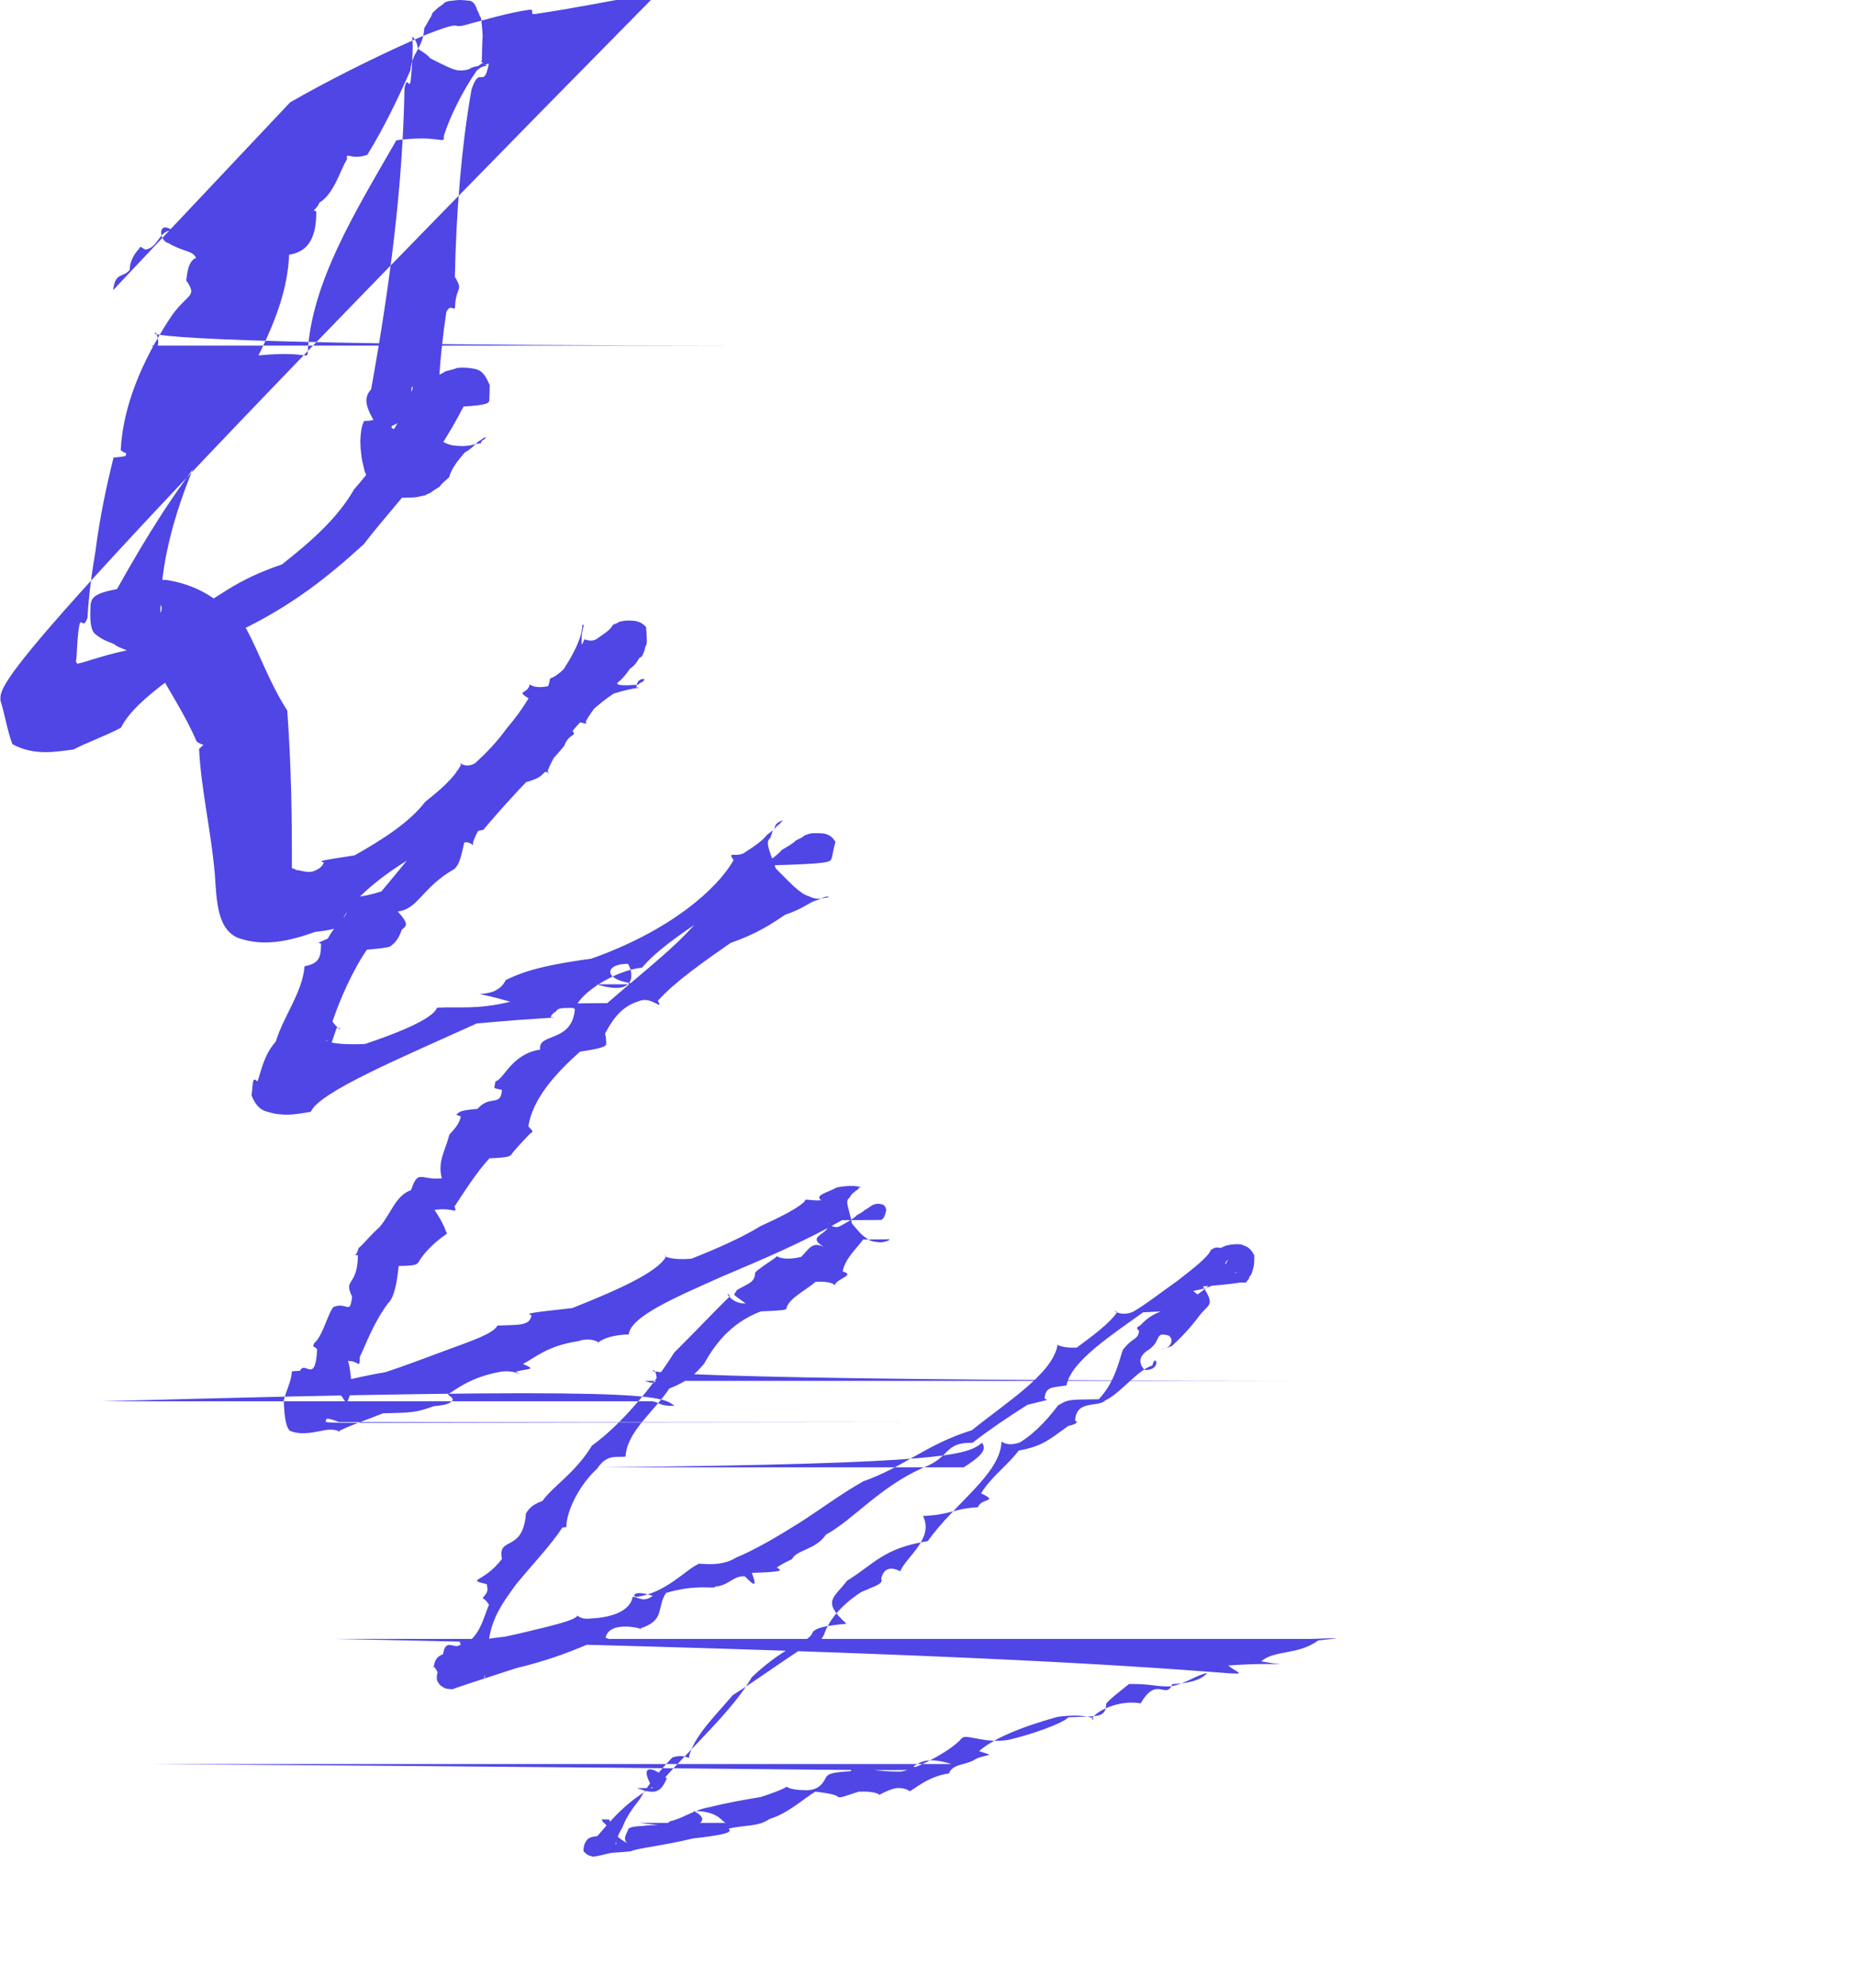 <?xml version="1.0" encoding="UTF-8"?> <svg xmlns="http://www.w3.org/2000/svg" viewBox="0 0 95.832 102.6" fill="none"><path d="M14.982 5.281C16.819 4.226 19.206 3.02 21.352 2.068C21.875 1.832 22.406 1.624 22.911 1.452C23.793 1.164 23.402 1.464 24.006 1.294C25.182 0.981 26.209 0.669 27.31 0.505C27.625 0.46 27.37 0.696 27.539 0.723C27.566 0.727 27.604 0.727 27.656 0.718C29.763 0.408 31.68 0.013 34.005 -0.403C-0.586 34.657 0.011 35.307 0.023 36.159C0.219 36.736 0.374 37.719 0.638 38.409C1.764 39.033 2.91 38.803 3.809 38.684C4.374 38.374 5.527 37.956 6.246 37.563C7.009 36.007 9.865 34.319 12.465 32.517C15.078 31.248 16.904 29.807 18.789 28.086C20.386 25.993 22.243 24.292 23.933 20.986C25.224 20.903 25.245 20.8 25.266 20.658C25.273 20.558 25.277 20.23 25.286 19.877C25.111 19.518 24.968 19.094 24.443 19.029C24.071 18.959 23.791 18.974 23.585 18.995C23.436 19.077 23.004 19.144 22.968 19.188C22.865 19.267 22.723 19.315 22.663 19.353C22.61 20.422 21.405 21.208 20.925 22.198C20.166 22.17 20.192 22.101 20.238 21.982C20.405 21.925 20.489 21.853 20.609 21.799C20.788 21.699 21.054 21.717 21.593 21.93C21.926 22.119 22.261 22.411 22.424 22.456C22.448 22.533 22.49 22.592 22.514 22.637C22.53 22.727 22.56 22.765 22.564 22.778C22.565 22.813 22.563 22.649 22.547 22.554C22.545 22.297 22.538 22.014 22.547 21.688C22.566 21.102 22.598 20.422 22.662 19.818C22.727 18.55 22.866 17.293 23.045 16.11C23.253 15.712 23.324 15.981 23.493 15.908C23.521 14.739 23.962 15.087 23.486 14.289C23.551 11.142 23.804 7.671 24.346 4.62C24.785 3.292 24.963 4.685 25.237 3.302C25.135 3.206 25.127 3.528 24.879 3.16C24.886 2.837 24.889 2.369 24.922 1.822C24.909 1.767 24.908 1.676 24.904 1.591C24.898 1.506 24.892 1.422 24.883 1.335C24.87 1.267 24.86 1.114 24.838 0.933C24.773 0.842 24.74 0.739 24.697 0.619C24.62 0.56 24.592 0.155 24.294 0.048C23.856 -0.014 23.639 -0.011 23.407 0.03C23.225 0.04 23.179 0.051 23.136 0.065C23.095 0.074 23.065 0.081 23.047 0.09C23.024 0.107 22.981 0.125 22.94 0.143C22.903 0.218 22.755 0.297 22.656 0.368C22.575 0.44 22.496 0.507 22.436 0.57C22.383 0.624 22.339 0.644 22.324 0.681C22.297 0.813 22.201 0.94 22.126 1.071C22.054 1.202 21.982 1.339 21.906 1.454C21.845 2.499 21.287 2.65 21.19 3.631C20.612 4.956 19.829 6.6 18.963 7.995C18.06 8.292 17.866 7.776 17.915 8.235C17.592 8.699 17.266 9.995 16.502 10.452C16.287 10.91 16.071 10.819 16.334 10.917C16.323 11.729 16.231 12.961 14.927 13.146C14.801 16.525 12.519 19.657 10.94 22.949C8.995 25.382 7.593 27.634 6.042 30.406C4.821 30.636 4.743 30.868 4.677 31.196C4.659 31.648 4.605 32.381 4.876 32.693C5.249 33.023 5.605 33.131 5.877 33.238C6.099 33.434 6.542 33.547 6.862 33.688C7.165 33.96 7.762 34.291 8.248 34.726C8.68 35.596 9.543 36.848 10.15 38.269C10.549 38.577 10.633 38.292 10.279 38.662C10.377 40.699 10.893 42.872 11.09 45.089C11.188 46.579 11.228 47.933 12.267 48.403C13.605 48.892 14.951 48.575 16.267 48.105C17.262 47.993 17.497 47.878 17.729 47.761C17.96 47.555 18.362 47.587 17.738 47.369C18.131 46.536 19.654 45.16 21.588 44.089C23.167 43.469 24.103 42.968 24.951 42.838C25.657 42 26.556 40.992 27.511 40.012C28.313 39.491 28.739 38.98 29.13 38.505C29.456 37.627 30.053 38.228 29.192 37.325C30.119 37.117 30.328 37.551 30.25 37.231C30.549 36.686 31.056 36.1 31.553 35.484C32.041 35.173 32.286 34.867 32.522 34.525C32.765 34.357 32.885 34.187 33.003 33.97C33.131 33.907 33.168 33.859 33.195 33.776C33.237 33.692 33.273 33.629 33.317 33.394C33.371 33.323 33.385 33.24 33.398 33.119C33.395 32.945 33.387 32.66 33.357 32.363C33.074 32.048 32.774 32.025 32.341 32.034C32.245 32.038 32.094 32.074 31.971 32.09C31.917 32.169 31.687 32.217 31.63 32.268C31.54 32.506 31.15 32.736 30.837 32.961C30.524 33.191 30.209 32.972 30.163 33.015C30.056 33.4 29.15 34.777 28.403 35.025C28.198 36.261 27.164 37.203 26.258 38.161C25.308 38.67 24.805 39.189 24.295 39.765C23.761 40.153 23.403 39.513 23.632 39.881C23.28 41.796 21.461 43.888 19.694 46.012C18.196 46.486 17.864 46.205 18.369 46.438C18.221 46.669 18.073 46.846 17.935 46.993C17.802 47.505 17.341 47.658 16.926 48.448C16.464 48.663 16.339 48.659 16.579 48.708C16.571 49.476 16.451 49.728 15.724 49.879C15.616 51.227 14.644 52.44 14.242 53.758C13.775 54.303 13.605 54.776 13.342 55.694C13.266 55.905 13.266 55.778 13.199 55.738C13.133 55.719 13.101 55.723 13.068 55.819C13.047 55.918 13.037 56.113 12.989 56.552C13.191 57.029 13.417 57.319 13.91 57.413C14.237 57.52 14.582 57.534 14.86 57.538C15.115 57.537 15.626 57.468 16.051 57.387C16.476 56.366 20.765 54.577 24.621 52.827C28.326 52.497 29.003 52.543 28.435 52.503C28.471 52.366 28.591 52.269 28.717 52.202C28.838 51.952 29.289 52.074 29.734 52.004C29.916 51.292 31.745 50.085 33.151 49.948C34.582 48.259 37.375 47.048 39.756 44.67C42.811 44.585 42.867 44.499 42.925 44.335C42.983 44.216 43.018 43.868 43.138 43.449C42.874 43.041 42.591 43.009 42.202 43.007C42.044 43.006 41.995 43.009 41.966 43.01C41.949 43.011 41.928 43.013 41.91 43.015C41.892 43.02 41.856 43.025 41.824 43.031C41.794 43.043 41.735 43.057 41.685 43.071C41.638 43.094 41.567 43.112 41.518 43.135C41.46 43.222 41.249 43.302 41.097 43.381C40.947 43.544 40.642 43.706 40.366 43.875C40.087 44.208 39.537 44.551 39.005 44.901C38.475 45.594 37.426 46.313 36.391 47.049C35.374 48.526 33.345 50.041 31.357 51.779C29.501 51.79 29.489 51.802 29.478 51.813C29.466 51.886 29.389 51.944 29.685 52.087C29.533 53.86 27.76 53.288 27.891 54.177C26.403 54.407 26.029 55.711 25.579 55.82C25.538 56.221 25.377 56.139 25.919 56.26C25.85 57.16 25.326 56.485 24.652 57.239C23.781 57.311 23.698 57.396 23.615 57.496C23.529 57.533 23.5 57.52 23.792 57.631C23.725 57.976 23.518 58.223 23.2 58.57C23.008 59.368 22.573 59.958 22.815 60.824C21.729 60.935 21.592 60.319 21.224 61.433C20.43 61.711 20.232 62.575 19.6 63.339C19.086 63.794 18.779 64.213 18.508 64.432C18.382 65.016 18.046 64.747 18.479 64.793C18.459 66.464 17.707 65.952 18.181 66.933C18.058 67.911 17.947 67.193 17.231 67.456C16.948 67.72 16.659 69.003 16.216 69.334C16.148 69.66 16.074 69.359 16.376 69.638C16.287 71.49 15.754 70.2 15.488 70.76C15.087 70.775 15.078 70.789 15.068 70.803C15.059 71.252 14.785 71.747 14.65 72.294C14.678 72.81 14.695 73.574 14.963 73.853C15.616 74.13 16.355 73.885 16.834 73.813C17.345 73.736 17.719 73.951 17.438 73.906C17.779 73.688 19.113 73.219 19.78 72.953C21.251 72.915 21.454 72.927 22.392 72.586C23.056 72.524 23.176 72.45 23.289 72.36C23.387 72.279 23.473 72.213 23.124 71.986C23.624 71.645 24.382 71.086 25.752 70.825C26.601 70.633 27.229 71.183 26.635 70.8C27.372 70.629 27.697 70.709 27.003 70.403C27.62 70.098 28.235 69.468 29.863 69.228C30.483 68.99 31.103 69.335 30.849 69.33C30.904 69.293 31.239 68.923 32.463 68.88C32.567 67.938 34.952 66.937 37.216 65.921C39.447 64.976 41.478 64.116 43.482 62.982C45.51 62.977 45.518 62.972 45.525 62.962C45.54 62.956 45.548 62.951 45.557 62.929C45.583 62.928 45.583 62.91 45.605 62.876C45.634 62.857 45.649 62.833 45.669 62.778C45.695 62.726 45.718 62.623 45.764 62.459C45.718 62.291 45.673 62.183 45.513 62.162C45.432 62.134 45.345 62.137 45.299 62.138C45.267 62.142 45.204 62.149 45.184 62.154C45.166 62.171 45.107 62.175 45.107 62.175C45.105 62.183 45.087 62.187 45.079 62.192C45.068 62.199 45.054 62.204 45.043 62.212C45.029 62.222 45.009 62.237 44.98 62.246C44.963 62.269 44.918 62.291 44.878 62.315C44.833 62.359 44.75 62.406 44.663 62.45C44.582 62.541 44.413 62.631 44.247 62.723C44.079 62.905 43.744 63.089 43.408 63.272C43.072 63.481 42.69 63.128 42.821 63.158C42.762 63.821 41.421 63.78 42.759 64.491C41.972 63.996 41.852 64.38 41.37 64.876C40.445 65.116 39.998 64.812 40.136 64.82C40.086 64.922 39.524 65.249 39.238 65.48C39.089 65.575 39.027 65.653 38.991 65.692C38.969 66.193 38.694 66.226 38.058 66.579C37.885 66.928 37.718 66.694 38.502 67.282C37.695 67.315 37.363 66.491 37.693 66.905C37.028 67.543 36.009 68.63 34.811 69.819C33.703 71.577 32.061 73.546 30.564 74.621C29.695 76.049 28.545 76.713 28.01 77.476C27.452 77.679 27.304 77.889 27.157 78.122C27.001 80.185 25.67 79.256 25.917 80.473C24.954 81.722 24.023 81.496 25.136 81.774C25.177 82.046 25.228 82.16 24.953 82.438C24.914 82.717 24.875 82.275 25.251 82.834C24.993 83.384 24.728 84.774 23.733 84.911C23.478 85.147 23.003 84.523 22.877 85.384C22.52 85.534 22.461 85.701 22.389 86.041C22.331 86.19 22.315 85.759 22.6 86.327C22.546 86.437 22.547 86.582 22.562 86.733C22.638 86.885 22.714 87.005 22.851 87.065C22.968 87.184 23.204 87.186 23.371 87.196C23.527 87.116 25.255 86.565 26.652 86.107C28.144 85.751 29.228 85.352 30.3 84.898C31.323 84.736 31.686 84.637 31.267 84.539C31.477 83.503 33.632 84.197 32.991 84.08C34.391 83.645 33.869 83.026 34.389 82.225C36.003 81.737 36.973 82.056 36.924 81.896C37.64 81.849 37.854 81.325 38.451 81.367C38.635 81.506 39.231 82.261 38.818 81.189C40.377 81.141 40.445 81.075 40.106 80.924C40.349 80.736 40.65 80.597 40.897 80.48C41.131 79.987 42.11 80.01 42.647 79.215C44.055 78.445 45.421 76.76 47.641 75.771C49.115 75.215 48.718 74.448 50.212 74.474C51.038 73.834 51.996 73.178 53.053 72.513C53.947 72.283 54.257 72.257 53.937 72.212C53.966 71.527 54.399 71.633 55.069 71.511C55.286 70.263 57.467 68.867 59.026 67.739C61.091 67.649 61.253 67.57 61.405 67.487C61.568 67.443 61.653 67.753 62.041 67.076C62.413 67.032 62.434 67.341 61.608 66.635C62.6 66.46 62.845 66.233 63.139 65.979C63.461 65.917 63.54 65.851 63.623 65.784C63.709 65.752 63.749 65.72 63.789 65.684C63.836 65.676 63.846 65.67 63.853 65.661C63.865 65.659 63.867 65.658 63.869 65.658C63.869 65.658 63.869 65.658 63.868 65.658C63.867 65.659 63.867 65.659 63.866 65.659C63.866 65.659 63.866 65.659 63.865 65.665C63.857 65.668 63.851 65.671 63.847 65.681C63.827 65.686 63.815 65.693 63.804 65.705C63.763 65.71 63.74 65.72 63.712 65.719C63.641 65.719 63.582 65.684 63.398 65.5C63.308 65.323 63.231 65.225 63.284 65.18C63.297 65.134 63.317 65.115 63.332 65.1C63.343 65.071 63.364 65.063 63.373 65.055C63.38 65.041 63.394 65.038 63.399 65.034C63.403 65.028 63.41 65.027 63.411 65.026C63.413 65.026 63.413 65.026 63.413 65.026C63.413 65.026 63.414 65.029 63.41 65.033C63.405 65.052 63.383 65.065 63.368 65.086C63.342 65.223 63.177 65.373 62.994 65.518C62.815 66.107 62.089 66.716 61.302 67.135C60.575 67.266 60.35 67.427 59.882 67.717C59.43 67.892 59.154 68.12 58.883 68.409C58.702 68.509 58.639 68.542 58.818 68.7C58.739 69.202 58.487 68.999 57.969 69.691C57.746 70.385 57.522 71.396 56.73 72.227C55.232 72.254 55.185 72.207 54.634 72.543C54.223 73.079 53.565 73.895 52.673 74.448C51.981 74.714 51.649 74.359 51.713 74.402C51.653 76.09 49.346 77.535 47.901 79.551C45.6 79.922 45.178 80.702 43.734 81.597C43.066 82.482 42.405 82.648 43.708 83.814C42.307 83.942 42.154 84.079 41.973 84.228C41.758 84.86 40.854 84.669 38.824 86.567C37.861 88.244 35.824 90.079 34.115 91.999C32.456 92.89 31.716 93.755 30.847 94.774C30.357 94.836 30.336 94.925 30.223 95.102C30.159 95.222 30.111 95.418 30.133 95.557C30.25 95.697 30.363 95.778 30.515 95.806C30.648 95.911 31.326 95.664 31.638 95.635C32.073 95.611 32.323 95.586 32.571 95.561C32.816 95.413 34.337 95.257 35.781 94.897C37.246 94.735 37.892 94.598 37.619 94.397C38.383 94.192 39.148 94.31 39.722 93.899C40.724 93.586 41.482 92.85 42.1 92.48C43.107 92.604 43.155 92.683 43.237 92.726C43.354 92.857 43.688 92.681 44.333 92.485C45.295 92.436 45.541 92.691 45.341 92.676C45.46 92.62 45.951 92.338 46.333 92.294C46.804 92.283 46.918 92.453 46.978 92.453C47.075 92.466 47.899 91.678 48.999 91.543C49.183 91.023 49.903 91.121 50.348 90.814C50.933 90.509 51.511 90.691 50.555 90.391C51.249 89.766 52.695 89.146 54.607 88.621C56.109 88.413 56.71 88.781 56.377 88.756C56.465 88.387 57.728 87.712 58.898 87.925C59.742 86.459 60.199 87.779 60.53 86.929C62.222 86.862 62.355 86.248 62.34 86.353C61.777 86.459 61.212 86.914 60.459 87.045C59.672 87.077 59.485 86.909 58.297 86.925C58.149 87.052 56.985 87.929 57.118 87.995C57.076 88.707 56.599 88.573 55.169 88.645C54.833 88.977 53.286 89.522 52.059 89.813C50.773 90.004 49.929 89.488 49.669 89.716C49.037 90.473 46.931 91.475 46.433 91.448C44.215 91.443 43.783 90.85 43.944 91.423C42.957 91.486 42.847 91.562 42.724 91.654C42.587 91.713 42.503 92.488 41.482 92.402C40.74 92.392 40.646 92.216 40.599 92.232C40.486 92.344 39.726 92.617 39.279 92.759C38.458 92.898 37.644 93.03 36.66 93.277C35.77 93.428 35.233 93.885 34.598 94.008C34.346 94.29 33.79 94.164 33.146 94.254C32.689 94.278 32.563 94.319 32.453 94.389C32.36 94.712 31.914 95.1 32.879 95.356C31.637 94.885 31.576 94.401 31.468 93.924C31.413 93.928 31.236 93.91 31.063 93.911C31.067 93.918 31.073 93.916 31.143 94.06C31.345 94.187 31.553 94.626 31.811 94.868C31.819 95.187 31.847 95.217 31.785 95.196C31.798 95.171 31.803 95.086 31.838 94.993C31.887 94.802 31.987 94.565 32.14 94.328C32.306 93.85 32.643 93.356 33.037 92.866C33.446 92.127 34.062 91.412 34.711 90.721C35.403 90.481 35.645 90.905 35.582 90.656C35.845 89.598 36.961 88.535 37.832 87.503C39.081 86.705 40.049 85.993 41.27 85.191C42.307 84.931 42.382 84.664 42.547 84.381C42.789 83.646 43.411 82.865 44.473 82.175C45.245 81.84 45.62 81.753 45.498 81.488C45.743 80.497 46.665 81.266 46.489 81.091C46.818 80.335 48.239 79.411 47.657 78.252C49.118 78.19 49.196 77.876 50.496 77.8C50.648 77.317 51.616 77.533 50.657 77.084C51.144 76.264 52.034 75.629 52.601 74.876C53.811 74.654 54.168 74.32 55.162 73.602C55.617 73.508 55.677 73.395 55.512 73.333C55.572 72.228 56.661 72.675 57.065 72.29C57.88 71.905 58.694 70.745 59.503 70.481C59.648 69.794 60.027 70.718 59.131 70.718C59.082 70.719 58.497 70.155 59.316 69.668C59.893 69.276 59.687 68.829 60.11 68.894C60.341 68.91 60.409 68.966 60.461 69.075C60.481 69.102 60.487 69.132 60.49 69.166C60.491 69.235 60.496 69.556 59.993 69.668C59.893 69.687 60.187 69.617 60.502 69.483C60.797 69.215 61.386 68.657 61.965 67.866C62.418 67.302 62.746 67.403 62.114 66.401C63.634 66.288 63.805 66.232 63.938 66.214C64.042 66.202 64.096 66.2 64.143 66.202C64.188 66.2 64.213 66.202 64.235 66.206C64.255 66.209 64.264 66.206 64.28 66.205C64.293 66.205 64.3 66.204 64.307 66.203C64.314 66.203 64.318 66.202 64.322 66.201C64.326 66.201 64.328 66.2 64.331 66.199C64.333 66.199 64.334 66.199 64.334 66.198C64.338 66.191 64.346 66.186 64.354 66.165C64.379 66.152 64.393 66.142 64.407 66.091C64.456 66.061 64.483 66.037 64.515 65.903C64.601 65.828 64.64 65.736 64.72 65.426C64.758 65.271 64.771 65.034 64.759 64.782C64.617 64.538 64.482 64.366 64.239 64.301C64.06 64.174 63.691 64.236 63.547 64.245C63.449 64.264 63.354 64.282 63.307 64.295C63.271 64.322 63.201 64.336 63.175 64.348C63.152 64.369 63.11 64.378 63.096 64.386C63.083 64.401 63.057 64.4 63.059 64.4C63.058 64.401 63.056 64.402 63.054 64.402C63.052 64.404 63.049 64.405 63.046 64.405C63.043 64.407 63.037 64.408 63.032 64.409C63.028 64.41 63.019 64.41 63.011 64.411C63.004 64.413 62.987 64.411 62.976 64.409C62.967 64.405 62.946 64.401 62.924 64.4C62.899 64.394 62.857 64.389 62.813 64.394C62.758 64.394 62.663 64.43 62.532 64.508C62.373 64.899 61.586 65.497 60.789 66.119C59.985 66.681 59.26 67.263 58.528 67.699C57.83 68.031 57.299 67.507 57.68 67.726C57.315 68.307 56.342 69.003 55.6 69.559C54.607 69.608 54.517 69.277 54.598 69.469C54.303 70.926 52.05 72.323 50.181 73.826C47.824 74.553 46.686 75.72 44.575 76.463C43.395 77.127 42.347 77.927 41.199 78.655C40.088 79.346 39.033 79.972 38.009 80.4C37.109 80.969 35.903 80.624 36.056 80.739C35.479 80.958 34.373 82.249 32.859 82.426C32.648 82.434 32.643 82.023 33.699 82.377C33.197 82.75 32.971 82.421 32.661 82.426C32.648 82.557 32.517 83.455 30.443 83.549C30.005 83.609 29.767 83.356 29.821 83.39C29.7 83.596 28.973 83.787 28.248 83.973C27.509 84.155 26.789 84.332 26.074 84.482C25.384 84.557 25.038 84.624 24.699 84.673C24.388 84.724 24.09 84.747 23.748 84.742C23.723 84.753 23.733 84.71 23.778 84.884C24.144 84.972 24.32 85.193 24.619 85.521C24.808 85.848 25.001 86.155 25.037 86.316C25.04 86.644 25.036 86.641 24.996 86.629C25.005 86.608 25.01 86.536 25.034 86.453C25.066 86.149 25.186 85.849 25.303 85.554C25.422 85.504 25.439 85.477 25.182 85.36C25.225 83.719 25.841 82.89 26.646 81.784C27.54 80.694 28.431 79.772 29.042 78.846C29.239 78.833 29.241 78.82 29.244 78.808C29.246 77.962 29.959 76.596 30.83 75.813C31.34 75.029 31.85 75.244 32.301 75.188C32.36 73.901 33.764 72.876 34.557 71.674C35.607 71.264 35.969 70.837 36.358 70.389C36.817 69.567 37.625 68.316 39.285 67.692C40.454 67.648 40.53 67.608 40.602 67.569C40.67 67.041 41.61 66.612 42.105 66.168C42.996 66.108 43.117 66.361 43.108 66.347C43.147 66.009 44.225 65.827 43.508 65.632C43.656 64.928 44.198 64.496 44.569 63.98C45.855 63.974 45.872 63.968 45.894 63.967C45.915 63.967 45.924 63.965 45.937 63.97C45.94 63.973 45.941 63.974 45.946 63.99C45.918 63.994 45.911 63.999 45.901 64.007C45.885 64.01 45.879 64.008 45.885 64.03C45.829 64.04 45.802 64.053 45.77 64.074C45.698 64.084 45.661 64.096 45.614 64.11C45.532 64.121 45.447 64.146 45.341 64.116C45.082 64.097 44.951 64.064 44.769 63.93C44.527 63.802 44.289 63.515 43.988 63.153C43.852 62.383 43.59 61.988 43.873 61.82C43.95 61.64 44.056 61.576 44.124 61.521C44.174 61.474 44.219 61.428 44.271 61.43C44.269 61.404 44.299 61.387 44.32 61.373C44.337 61.281 44.458 61.289 44.452 61.275C44.469 61.297 44.108 61.117 43.2 61.296C42.733 61.563 42.035 61.689 42.402 61.959C41.651 61.983 41.584 61.825 41.533 62.034C41.082 62.44 40.2 62.862 39.28 63.285C38.336 63.864 37.043 64.444 35.712 64.968C34.403 65.092 34.094 64.687 34.391 64.863C33.942 65.683 31.843 66.608 29.552 67.519C27.553 67.744 27.062 67.793 27.443 67.886C27.354 68.456 26.802 68.373 25.678 68.424C25.517 68.827 24.25 69.251 23.107 69.672C22.006 70.079 20.937 70.49 19.896 70.832C18.854 71.001 18.337 71.156 17.806 71.248C17.332 71.294 17.1 71.322 16.872 71.319C16.746 71.319 16.686 71.309 16.652 71.31C16.7 71.313 16.743 71.327 16.902 71.47C17.143 71.551 17.281 71.679 17.427 71.813C17.532 71.87 17.579 72.015 17.699 72.154C17.778 72.294 17.86 72.393 17.901 72.401C17.937 72.423 18.002 72.163 18.103 71.915C18.139 71.789 18.158 71.642 18.164 71.505C18.133 71.465 18.115 70.671 17.97 70.254C18.54 70.23 18.575 70.719 18.579 70.04C18.912 69.354 19.25 68.35 20.022 67.29C20.397 66.956 20.514 66.011 20.585 65.346C21.475 65.336 21.489 65.275 21.598 65.174C21.753 64.876 22.214 64.268 23.083 63.675C22.998 63.547 22.979 63.266 22.437 62.456C23.434 62.303 23.625 62.724 23.468 62.28C23.915 61.602 24.599 60.512 25.274 59.789C26.24 59.753 26.289 59.694 26.397 59.61C26.532 59.398 26.868 59.041 27.362 58.522C27.53 58.407 27.567 58.434 27.279 58.139C27.509 56.737 28.606 55.486 29.945 54.284C31.104 54.116 31.267 54.01 31.298 53.912C31.301 53.765 31.303 53.633 31.243 53.347C31.512 52.871 31.956 51.983 32.98 51.683C33.632 51.379 34.287 52.249 33.969 51.658C34.841 50.684 36.288 49.675 37.715 48.677C39.133 48.179 39.842 47.681 40.552 47.212C41.247 46.976 41.599 46.746 41.949 46.546C42.272 46.446 42.433 46.353 42.592 46.299C42.691 46.277 42.721 46.254 42.804 46.316C42.596 46.334 42.522 46.364 42.415 46.381C42.2 46.384 42.113 46.422 41.763 46.262C41.284 46.128 40.806 45.565 40.057 44.829C39.811 44.112 39.558 43.626 39.682 43.36C39.75 43.282 39.773 43.255 39.783 43.227C39.793 43.199 39.802 43.173 39.812 43.149C39.822 43.1 39.841 43.059 39.86 43.023C39.877 42.878 39.947 42.809 39.995 42.765C40.026 42.472 40.237 42.441 40.3 42.39C40.348 42.356 40.386 42.355 40.389 42.347C40.399 42.335 40.415 42.344 40.405 42.352C40.397 42.37 40.376 42.403 40.335 42.433C40.296 42.502 40.208 42.574 40.11 42.644C40.015 42.794 39.808 42.936 39.608 43.089C39.386 43.384 38.958 43.68 38.512 43.966C38.067 44.325 37.504 43.88 37.877 44.395C37.034 45.901 34.574 48.054 30.54 49.483C27.635 49.878 26.837 50.25 26.114 50.586C25.528 51.861 23.283 50.839 26.353 51.708C24.59 52.127 23.734 51.951 22.564 52.015C22.346 52.639 20.217 53.429 18.847 53.888C17.006 53.976 16.635 53.643 16.93 53.719C16.615 53.786 16.321 53.857 16.034 53.914C15.777 53.992 15.448 54.035 15.109 54.04C15.09 54.06 15.089 54.009 15.22 54.292C15.675 54.435 15.895 54.721 16.158 55C16.29 55.281 16.427 55.503 16.455 55.629C16.465 55.785 16.474 55.806 16.477 55.829C16.494 55.847 16.51 55.85 16.533 55.852C16.556 55.849 16.603 55.852 16.643 55.732C16.675 55.577 16.719 55.36 16.796 55.129C16.882 54.457 17.131 53.799 17.381 53.067C17.647 52.976 17.68 53.422 17.165 52.729C17.548 51.609 18.174 50.147 18.943 49.023C19.997 48.932 20.083 48.883 20.173 48.841C20.266 48.733 20.504 48.667 20.752 47.981C21.02 47.782 21.1 47.673 20.537 47.047C21.595 46.936 21.771 45.826 23.445 44.865C23.781 44.611 23.868 43.855 23.979 43.482C24.398 43.433 24.455 43.808 24.424 43.479C24.746 42.5 25.703 41.452 26.667 40.474C27.676 40.291 27.865 40.11 28.054 39.932C28.245 39.626 28.574 40.266 28.271 39.805C28.756 38.551 30.08 36.869 31.686 35.802C32.865 35.433 33.28 35.52 32.862 35.478C32.88 35.194 33.005 35.067 33.182 35.049C33.304 35.061 33.293 35.077 33.275 35.098C33.248 35.118 33.222 35.145 33.184 35.188C33.098 35.229 32.999 35.275 32.958 35.344C32.602 35.358 32.52 35.369 32.424 35.372C32.313 35.374 32.257 35.373 32.197 35.37C32.133 35.368 32.101 35.365 32.068 35.362C32.034 35.358 31.998 35.35 31.937 35.341C31.884 35.28 31.458 34.971 30.847 34.505C30.505 34.104 30.195 33.701 30.09 33.428C30.053 33.358 30.043 33.294 30.038 33.235C30.035 33.179 30.032 33.155 30.032 33.119C30.031 33.051 30.031 32.991 30.033 32.938C30.037 32.726 30.053 32.601 30.086 32.548C30.094 32.415 30.121 32.361 30.134 32.329C30.134 32.209 30.135 32.245 30.07 32.263C30.049 33.128 29.283 34.32 28.557 35.351C27.599 35.644 27.325 35.285 27.345 35.332C27.278 35.826 26.592 35.627 27.292 36.047C26.981 36.568 26.594 37.094 26.156 37.608C25.698 38.25 25.127 38.857 24.525 39.396C23.941 39.747 23.558 39.161 23.804 39.474C23.463 40.146 22.723 40.779 21.959 41.384C21.154 42.436 19.76 43.338 18.306 44.152C16.797 44.393 16.349 44.435 16.721 44.521C16.644 44.733 16.454 44.875 16.181 44.972C15.897 45.077 15.541 44.924 15.275 44.904C15.224 44.832 15.015 44.804 15.008 44.82C14.993 44.835 14.986 44.871 14.984 44.882C15.013 44.894 15.041 44.915 15.069 44.976C15.082 42.372 15.044 39.554 14.831 36.673C13.897 35.226 13.414 33.748 12.722 32.466C11.586 31.166 10.508 30.266 8.661 29.945C7.752 29.9 7.642 29.865 7.572 29.881C7.598 29.903 7.619 29.979 7.791 30.32C8.028 30.659 8.27 31.161 8.35 31.365C8.326 31.576 8.31 31.618 8.279 31.61C8.282 27.405 10.254 22.992 12.871 18.398C15.66 18.067 15.863 18.537 15.885 18.254C16.062 14.595 18.346 10.927 20.466 7.24C22.776 6.942 22.962 7.507 22.912 7.028C23.22 6.049 23.852 4.749 24.615 3.648C25.156 3.127 25.409 3.714 24.829 3.156C25.107 3.043 25.163 2.936 25.216 2.834C25.265 2.797 25.28 2.783 25.286 2.805C25.267 2.816 25.258 2.836 25.242 2.867C25.215 2.913 25.174 3.017 25.093 3.165C24.904 3.239 24.807 3.327 24.68 3.414C24.497 3.436 24.451 3.457 24.402 3.478C24.349 3.501 24.287 3.51 24.268 3.548C24.14 3.609 23.928 3.648 23.665 3.632C23.38 3.612 22.801 3.305 22.219 3.01C21.92 2.664 21.576 2.586 21.573 2.457C21.491 1.99 21.257 1.884 21.298 1.865C21.287 1.788 21.293 2.146 21.31 2.368C21.298 2.926 21.276 3.521 21.209 4.141C21.121 4.691 21.04 3.823 20.886 4.55C20.797 9.618 20.14 14.658 19.164 20.092C18.829 20.474 18.809 20.847 19.28 21.673C19.117 21.729 18.97 21.714 18.802 21.732C18.647 22.02 18.626 22.373 18.604 22.75C18.61 22.871 18.612 22.994 18.617 23.126C18.628 23.193 18.634 23.262 18.642 23.336C18.652 23.428 18.664 23.58 18.69 23.738C18.732 23.902 18.777 24.098 18.837 24.359C18.976 24.525 19.01 25.775 19.921 25.699C21.252 25.696 21.401 25.68 21.543 25.656C21.674 25.633 21.801 25.59 21.945 25.575C21.99 25.532 22.122 25.483 22.239 25.431C22.341 25.329 22.547 25.222 22.699 25.125C22.82 24.929 23.061 24.768 23.194 24.629C23.304 24.19 23.649 23.762 23.994 23.362C24.336 23.163 24.506 22.97 24.677 22.804C24.834 22.722 24.911 22.644 24.988 22.595C25.039 22.572 25.063 22.553 25.086 22.571C25.065 22.581 25.051 22.597 25.036 22.665C24.933 22.705 24.86 22.751 24.825 22.882C24.492 22.92 24.384 22.961 24.263 22.996C24.049 23.018 23.905 23.036 23.725 23.019C23.493 23.011 23.377 22.994 23.249 22.96C23.108 22.926 22.957 22.847 22.718 22.732C22.51 22.519 22.082 22.036 21.653 21.694C21.494 21.323 21.306 20.99 21.248 20.739C21.231 20.345 21.212 20.159 21.262 19.992C21.3 19.902 21.326 19.992 21.3 20.067C21.266 20.15 21.23 20.255 21.18 20.362C21.125 20.581 21.012 20.816 20.878 21.055C20.733 21.533 20.442 22.018 20.111 22.496C19.761 23.452 19.06 24.379 18.28 25.263C17.45 26.717 16.104 27.921 14.551 29.138C12.786 29.737 11.92 30.322 11.031 30.893C10.13 31.061 9.865 30.542 10.179 30.864C9.665 31.84 8.1 32.763 6.509 33.578C4.97 33.914 4.34 34.238 3.651 34.327C3.367 34.35 3.307 34.35 3.288 34.358C3.384 34.366 3.471 34.398 3.731 34.573C4.013 34.744 4.298 35.002 4.472 35.109C4.513 35.226 4.561 35.23 4.535 35.18C4.511 35.15 4.496 35.101 4.478 35.04C4.461 34.823 4.416 35.046 3.918 34.138C3.982 33.991 3.979 32.519 4.14 32.135C4.302 32.084 4.324 32.383 4.515 31.901C4.578 30.782 4.729 29.614 4.928 28.46C5.154 26.676 5.504 25.066 5.862 23.619C6.472 23.571 6.492 23.533 6.504 23.502C6.509 23.267 6.556 23.507 6.233 23.23C6.35 20.987 7.299 18.71 8.705 16.539C9.631 15.084 10.252 15.399 9.612 14.468C9.655 14.336 9.662 13.473 10.124 13.315C9.941 12.915 9.481 13.018 8.682 12.542C8.219 12.441 8.119 11.358 8.882 11.882C8.217 11.919 8.172 12.703 7.617 12.856C7.406 12.963 7.259 12.588 7.19 12.834C6.942 13.08 6.695 13.5 6.696 13.932C6.329 14.365 5.961 14.018 5.836 14.982ZM5.281 72.331C33.709 71.542 34.123 72.027 34.823 72.567C34.049 72.593 34.012 72.371 33.687 72.331ZM33.709 92.299C33.031 91.209 33.499 91.033 34.429 91.8C34.103 92.562 33.788 92.628 32.893 92.299ZM33.031 94.095C37.427 94.678 36.208 93.552 35.757 93.479C37.166 93.474 37.247 94.061 37.497 94.095ZM37.427 17.839C7.708 17.822 7.704 17.198 8.024 17.188C8.042 16.984 8.453 18.233 7.813 17.839ZM7.708 91.055C48.701 91.339 48.356 91.533 47.162 91.182C47.59 90.899 47.936 90.702 49.128 91.055ZM48.701 73.401C17.325 73.421 17.311 73.48 16.821 73.402C16.828 73.185 16.848 73.164 17.507 73.401ZM17.325 84.599C67.54 85.612 64.776 87.131 63.416 85.969C66.406 85.759 66.947 86.085 65.122 85.757C65.789 85.159 67.012 85.447 68.064 84.679C69.257 84.539 69.472 84.539 67.697 84.599C67.534 84.599 67.536 84.599 67.538 84.599ZM67.54 71.279C33.303 71.259 33.305 70.741 33.778 70.738C33.797 70.648 34.249 71.683 33.304 71.279ZM33.303 50.808C31.087 50.764 31.099 49.762 32.388 49.751C32.446 49.593 33.38 51.601 30.796 50.808ZM31.087 75.74C49.129 75.557 49.918 75.09 50.706 74.476C51.036 74.903 50.406 75.317 49.765 75.74Z" fill="#4F46E5"></path></svg> 